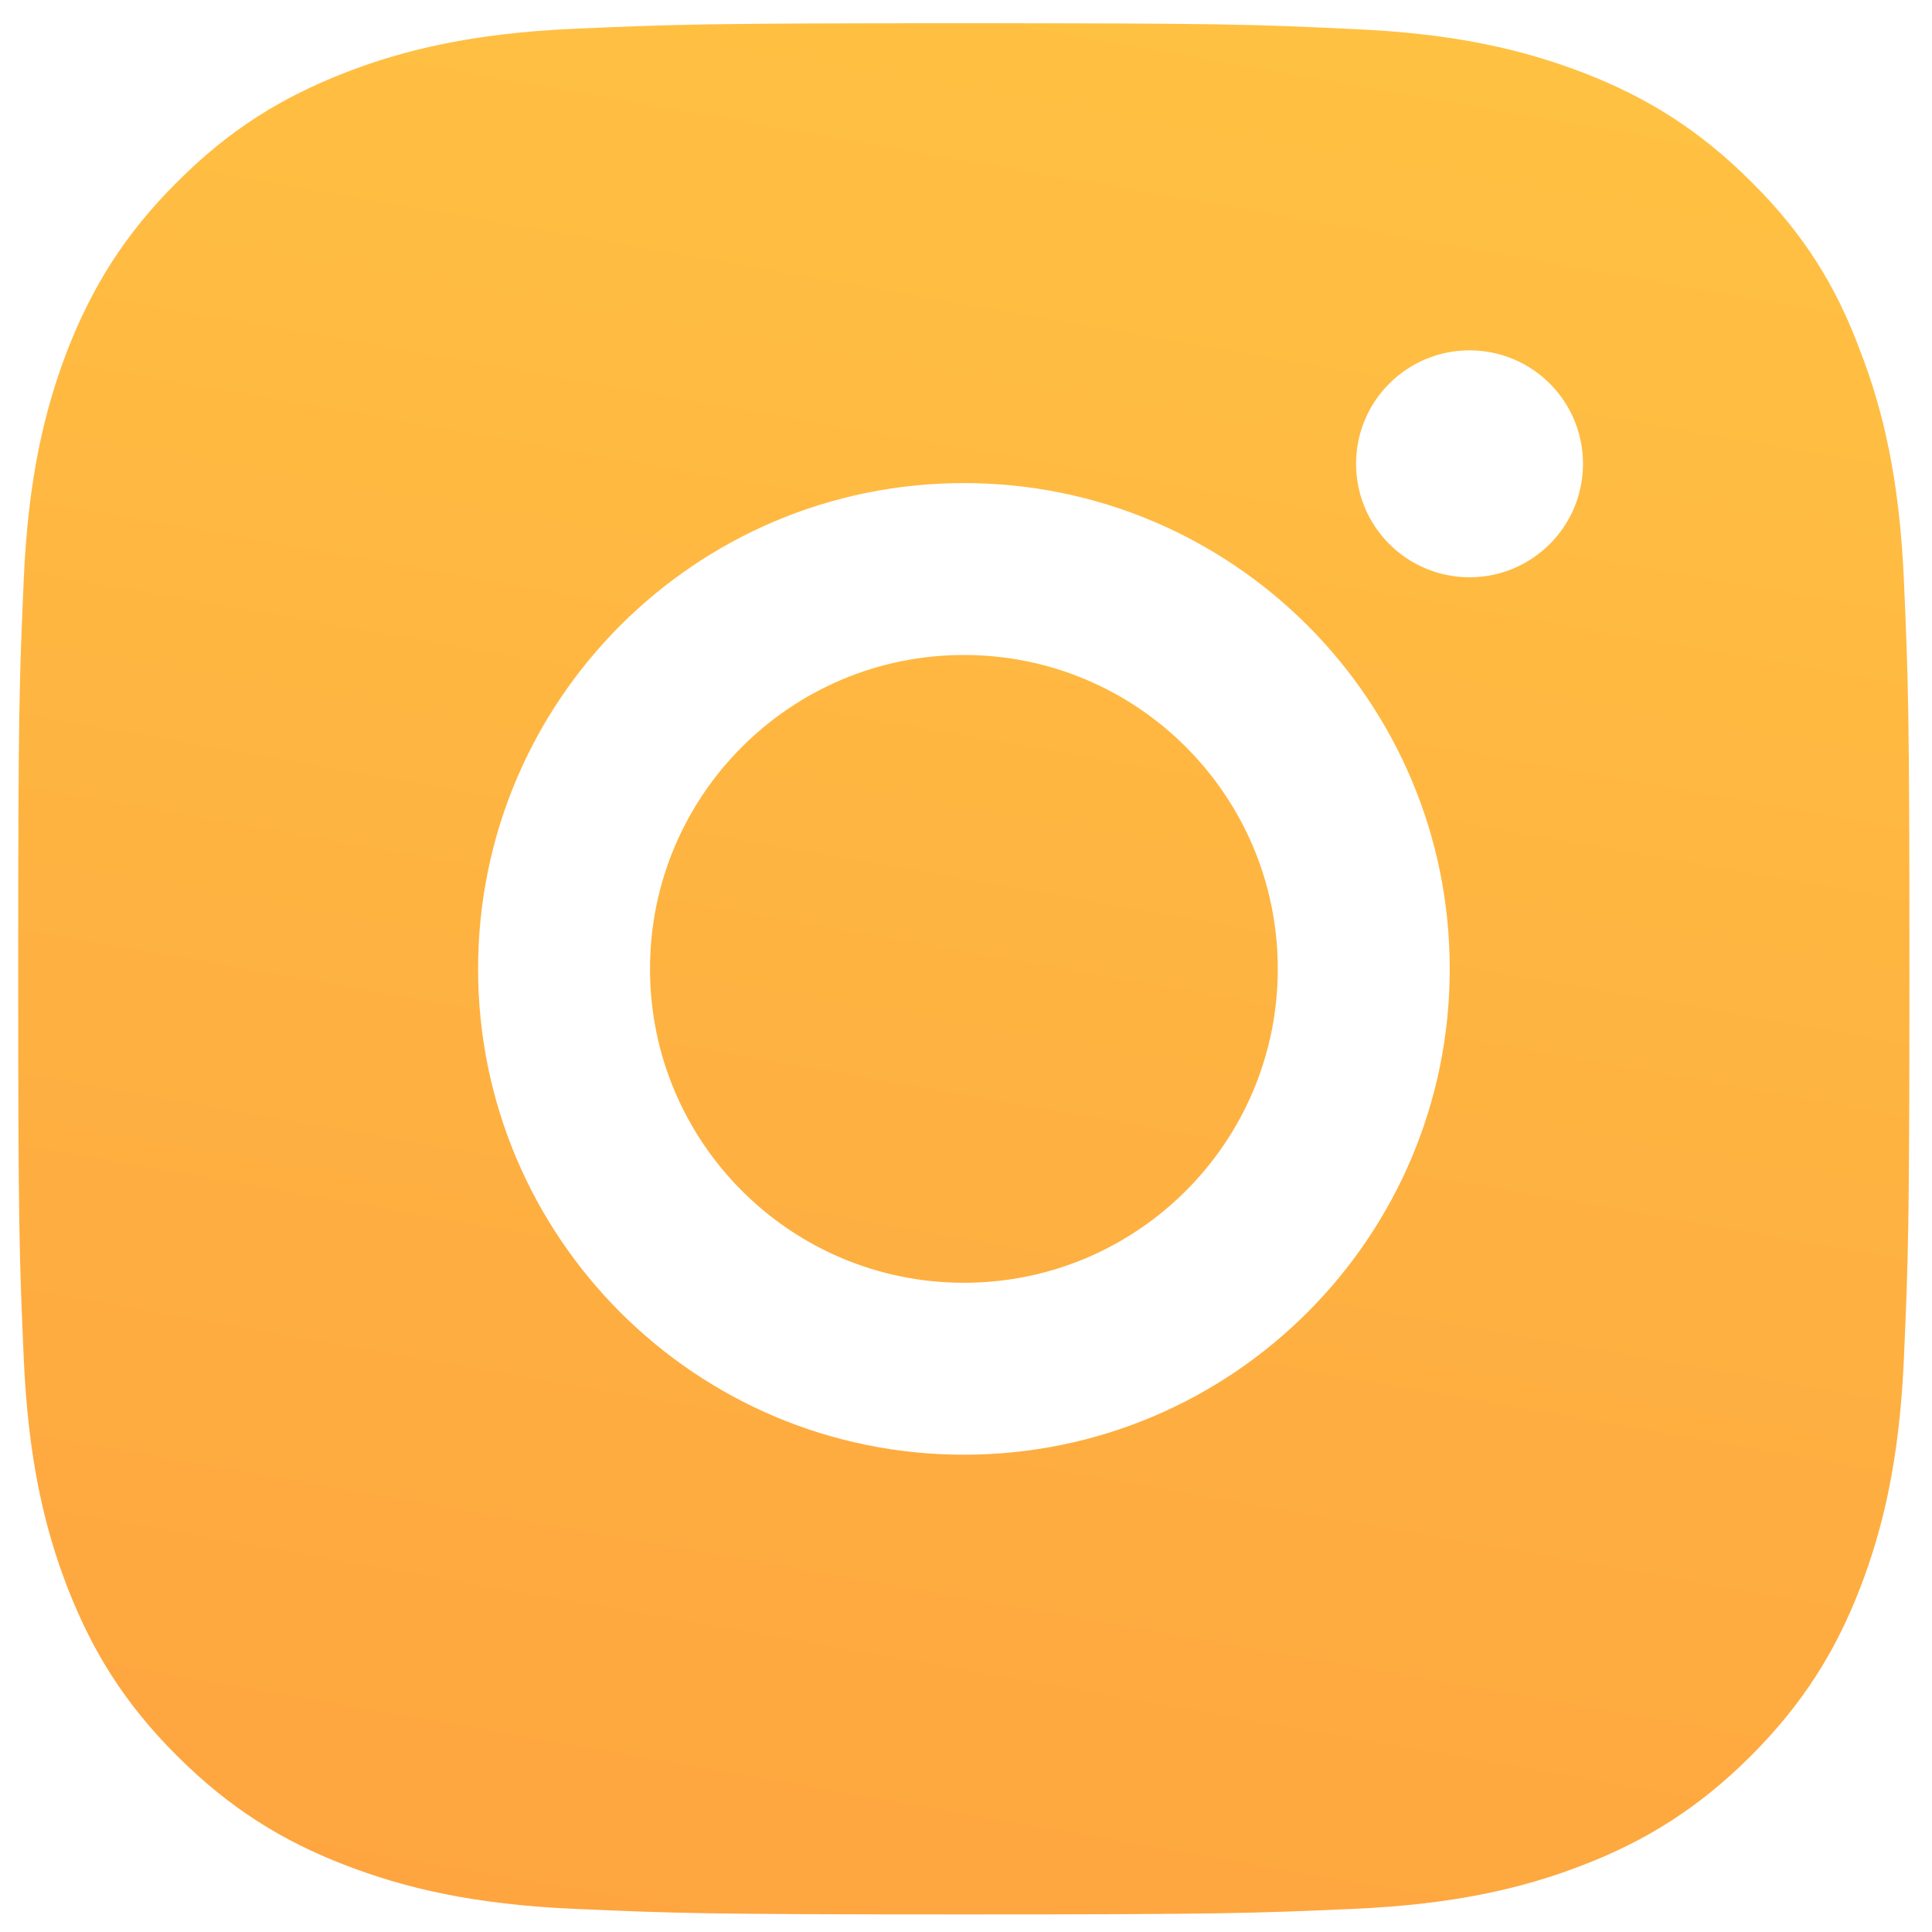 <?xml version="1.0" encoding="UTF-8"?> <svg xmlns="http://www.w3.org/2000/svg" width="50" height="50" viewBox="0 0 50 50" fill="none"><path d="M16.822 25.075C16.822 29.561 20.459 33.198 24.946 33.198C29.432 33.198 33.069 29.561 33.069 25.075C33.069 20.588 29.432 16.951 24.946 16.951C20.459 16.951 16.822 20.588 16.822 25.075Z" fill="url(#paint0_linear_601_455)"></path><path fill-rule="evenodd" clip-rule="evenodd" d="M24.958 0.601C18.31 0.601 17.478 0.629 14.867 0.744C12.265 0.859 10.476 1.279 8.927 1.882C7.31 2.513 5.943 3.345 4.584 4.712C3.217 6.07 2.384 7.437 1.753 9.043C1.151 10.602 0.73 12.38 0.615 14.981C0.5 17.601 0.471 18.432 0.471 25.077C0.471 31.722 0.5 32.554 0.615 35.164C0.73 37.765 1.151 39.553 1.753 41.102C2.384 42.718 3.217 44.085 4.584 45.443C5.943 46.8 7.31 47.642 8.917 48.263C10.476 48.866 12.255 49.286 14.857 49.401C17.468 49.516 18.301 49.545 24.948 49.545C31.596 49.545 32.428 49.516 35.039 49.401C37.641 49.286 39.43 48.866 40.979 48.263C42.586 47.642 43.954 46.8 45.312 45.443C46.67 44.085 47.512 42.718 48.134 41.112C48.736 39.553 49.157 37.775 49.272 35.174C49.387 32.564 49.416 31.732 49.416 25.087C49.416 18.442 49.387 17.61 49.272 15C49.157 12.399 48.736 10.611 48.134 9.062C47.531 7.437 46.699 6.07 45.331 4.712C43.973 3.354 42.605 2.513 40.998 1.891C39.439 1.289 37.66 0.868 35.058 0.754C32.438 0.629 31.605 0.601 24.958 0.601ZM40.968 12.003C40.968 13.625 39.654 14.94 38.032 14.94C36.41 14.94 35.095 13.625 35.095 12.003C35.095 10.381 36.41 9.067 38.032 9.067C39.654 9.067 40.968 10.381 40.968 12.003ZM37.519 25.075C37.519 32.018 31.89 37.648 24.946 37.648C18.002 37.648 12.373 32.018 12.373 25.075C12.373 18.131 18.002 12.502 24.946 12.502C31.89 12.502 37.519 18.131 37.519 25.075Z" fill="url(#paint1_linear_601_455)"></path><defs><linearGradient id="paint0_linear_601_455" x1="0.471" y1="60.314" x2="16.34" y2="-30.224" gradientUnits="userSpaceOnUse"><stop stop-color="#FE9E3F"></stop><stop offset="0.897" stop-color="#FFCB43"></stop></linearGradient><linearGradient id="paint1_linear_601_455" x1="0.471" y1="60.314" x2="16.34" y2="-30.224" gradientUnits="userSpaceOnUse"><stop stop-color="#FE9E3F"></stop><stop offset="0.897" stop-color="#FFCB43"></stop></linearGradient></defs></svg> 
